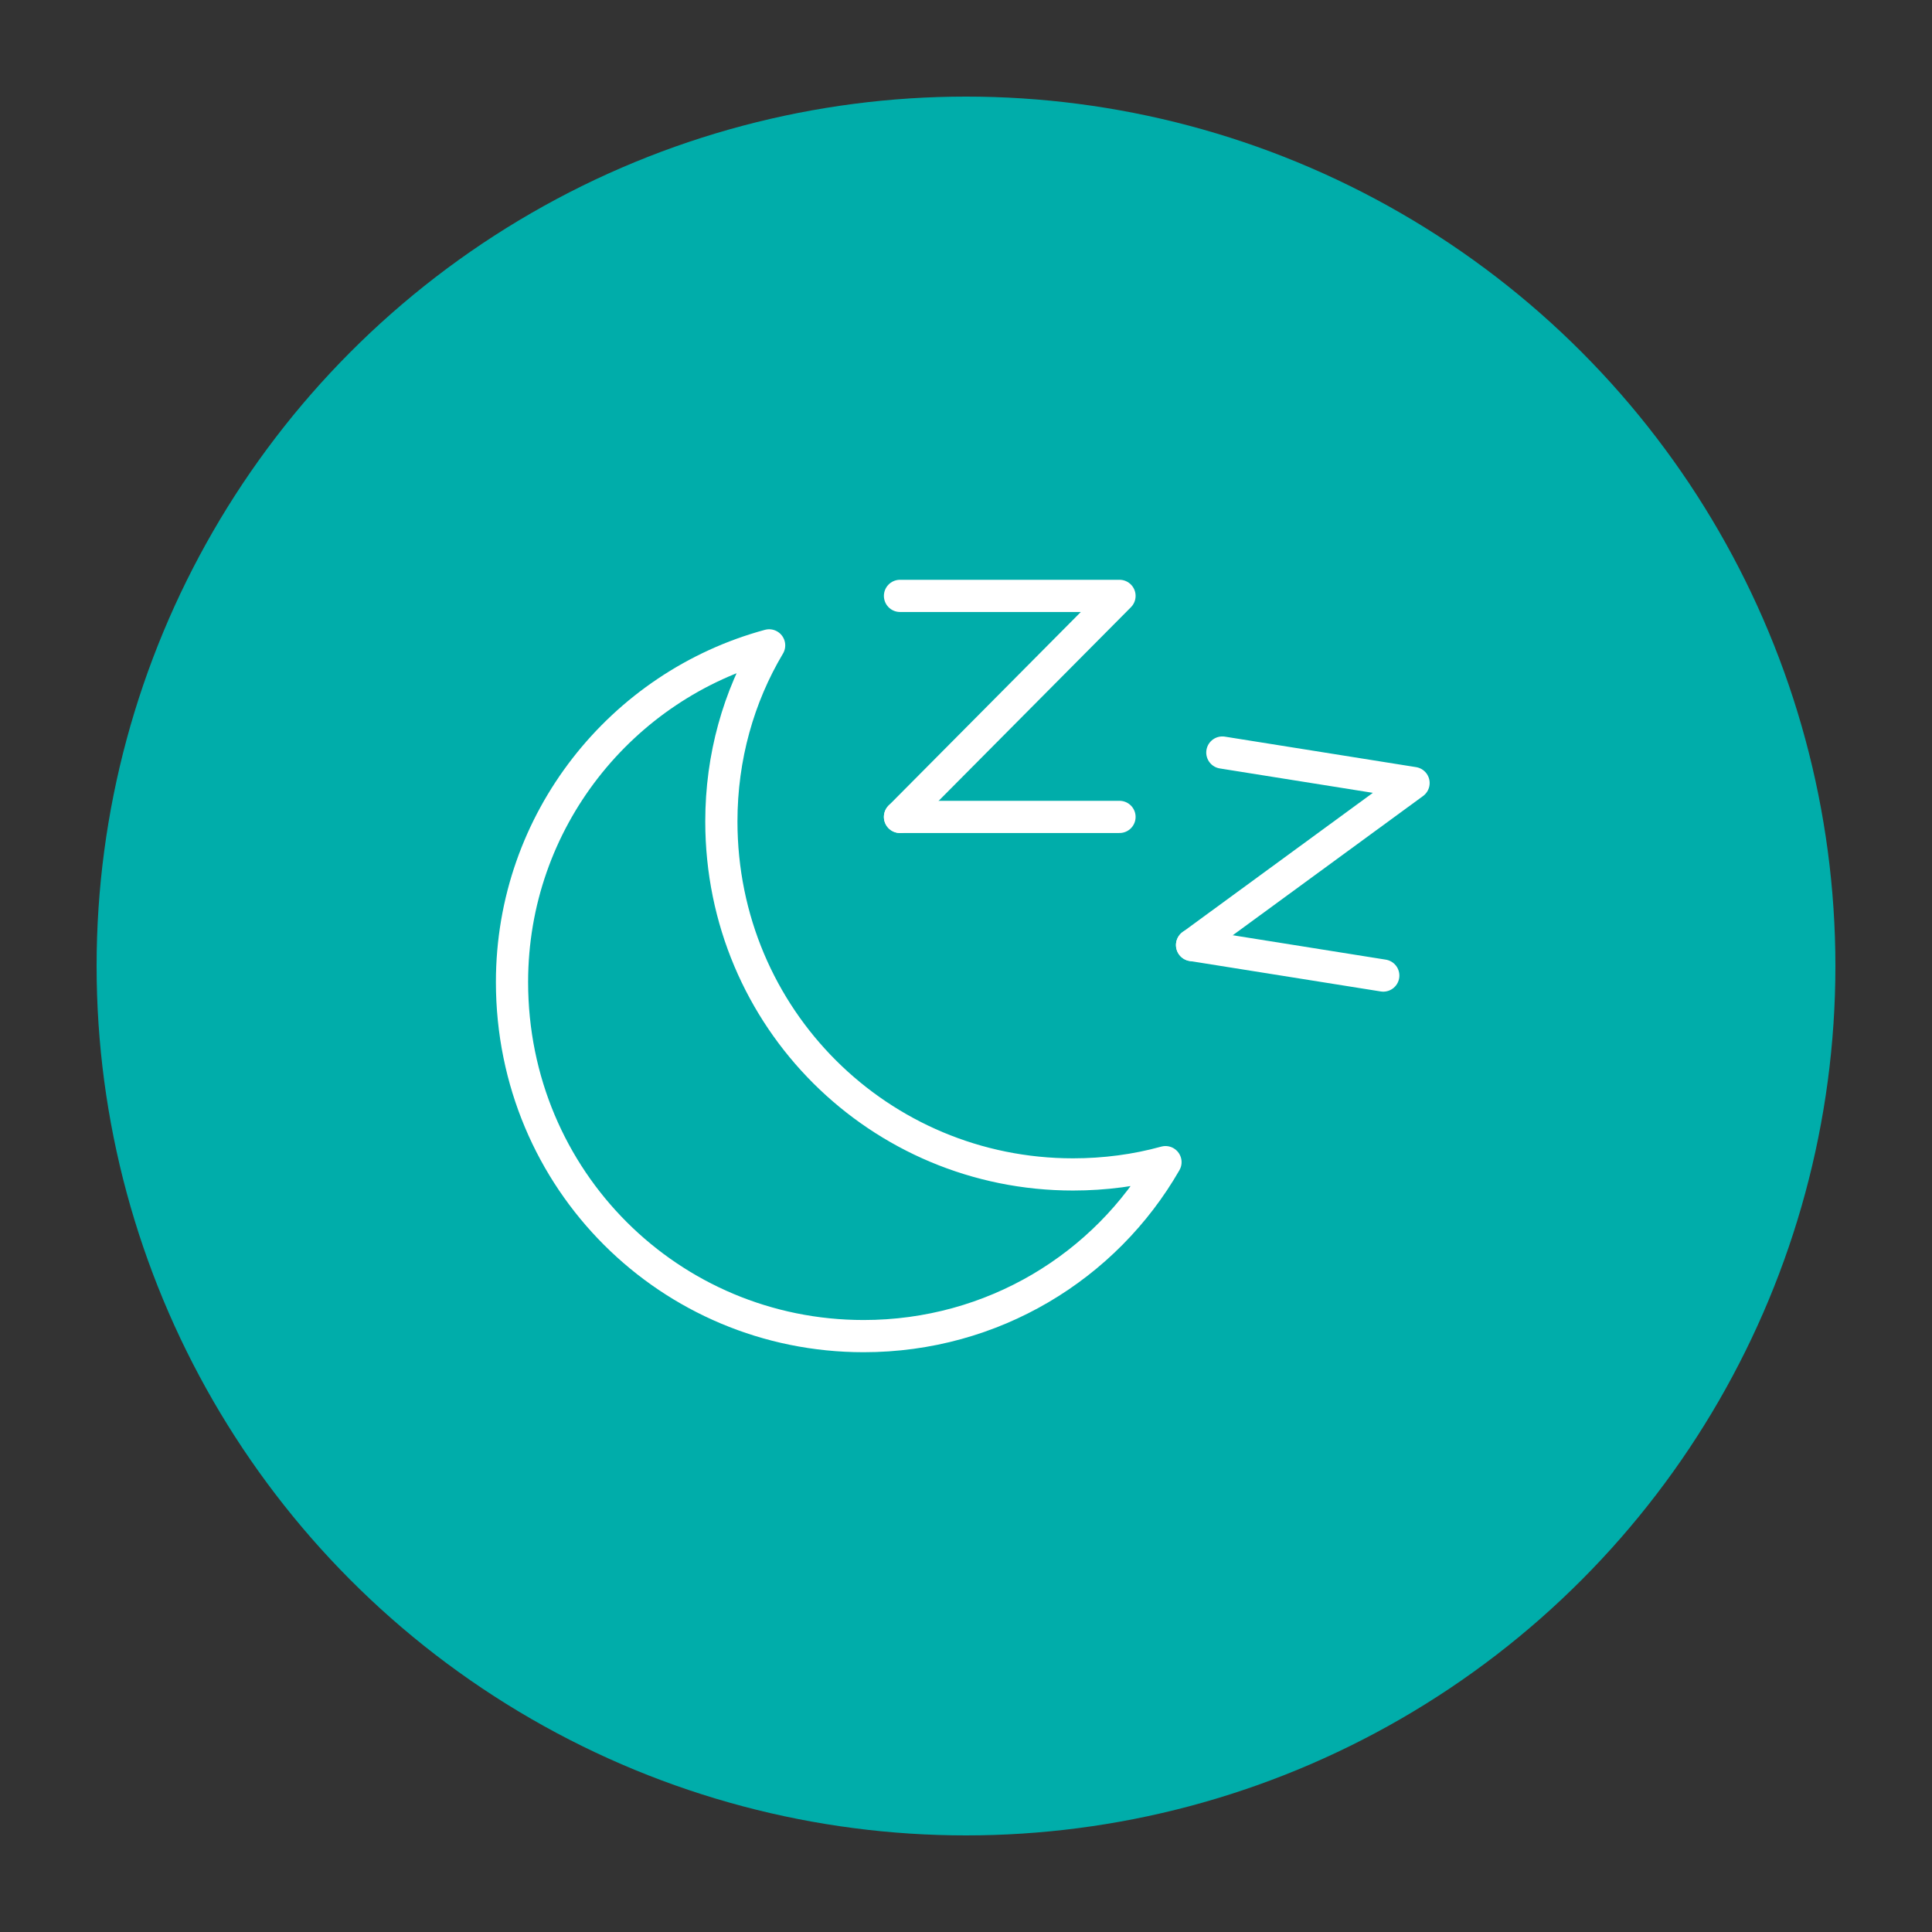 <svg xmlns="http://www.w3.org/2000/svg" width="300" height="300" viewBox="0 0 300 300" fill="none"><rect x="0" y="0" width="300" height="300" fill="#333333" stroke="none"/><circle cx="150" cy="150" r="135" fill="#00adaa"/><path d="M180.975 180.458c-9.31 16.208-26.827 27.013-46.869 27.013-29.985.0-54.602-24.152-54.602-54.979.0-25.106 17.043-46.081 39.927-52.279C114.696 108.158 112.012 117.533 112.012 127.544c0 30.667 24.617 54.821 54.603 54.821C171.506 182.365 176.398 181.729 180.974 180.458H180.975z" stroke="#fff" stroke-width="5" stroke-linecap="round" stroke-linejoin="round"/><path d="M139.751 92.529h34.085L139.751 126.849" stroke="#fff" stroke-width="5" stroke-linecap="round" stroke-linejoin="round"/><path d="M139.751 126.85h34.085" stroke="#fff" stroke-width="5" stroke-linecap="round" stroke-linejoin="round"/><path d="M189.805 116.854l29.69 4.735-34.391 25.16" stroke="#fff" stroke-width="5" stroke-linecap="round" stroke-linejoin="round"/><path d="M185.104 146.749 214.793 151.483" stroke="#fff" stroke-width="5" stroke-linecap="round" stroke-linejoin="round"/></svg>